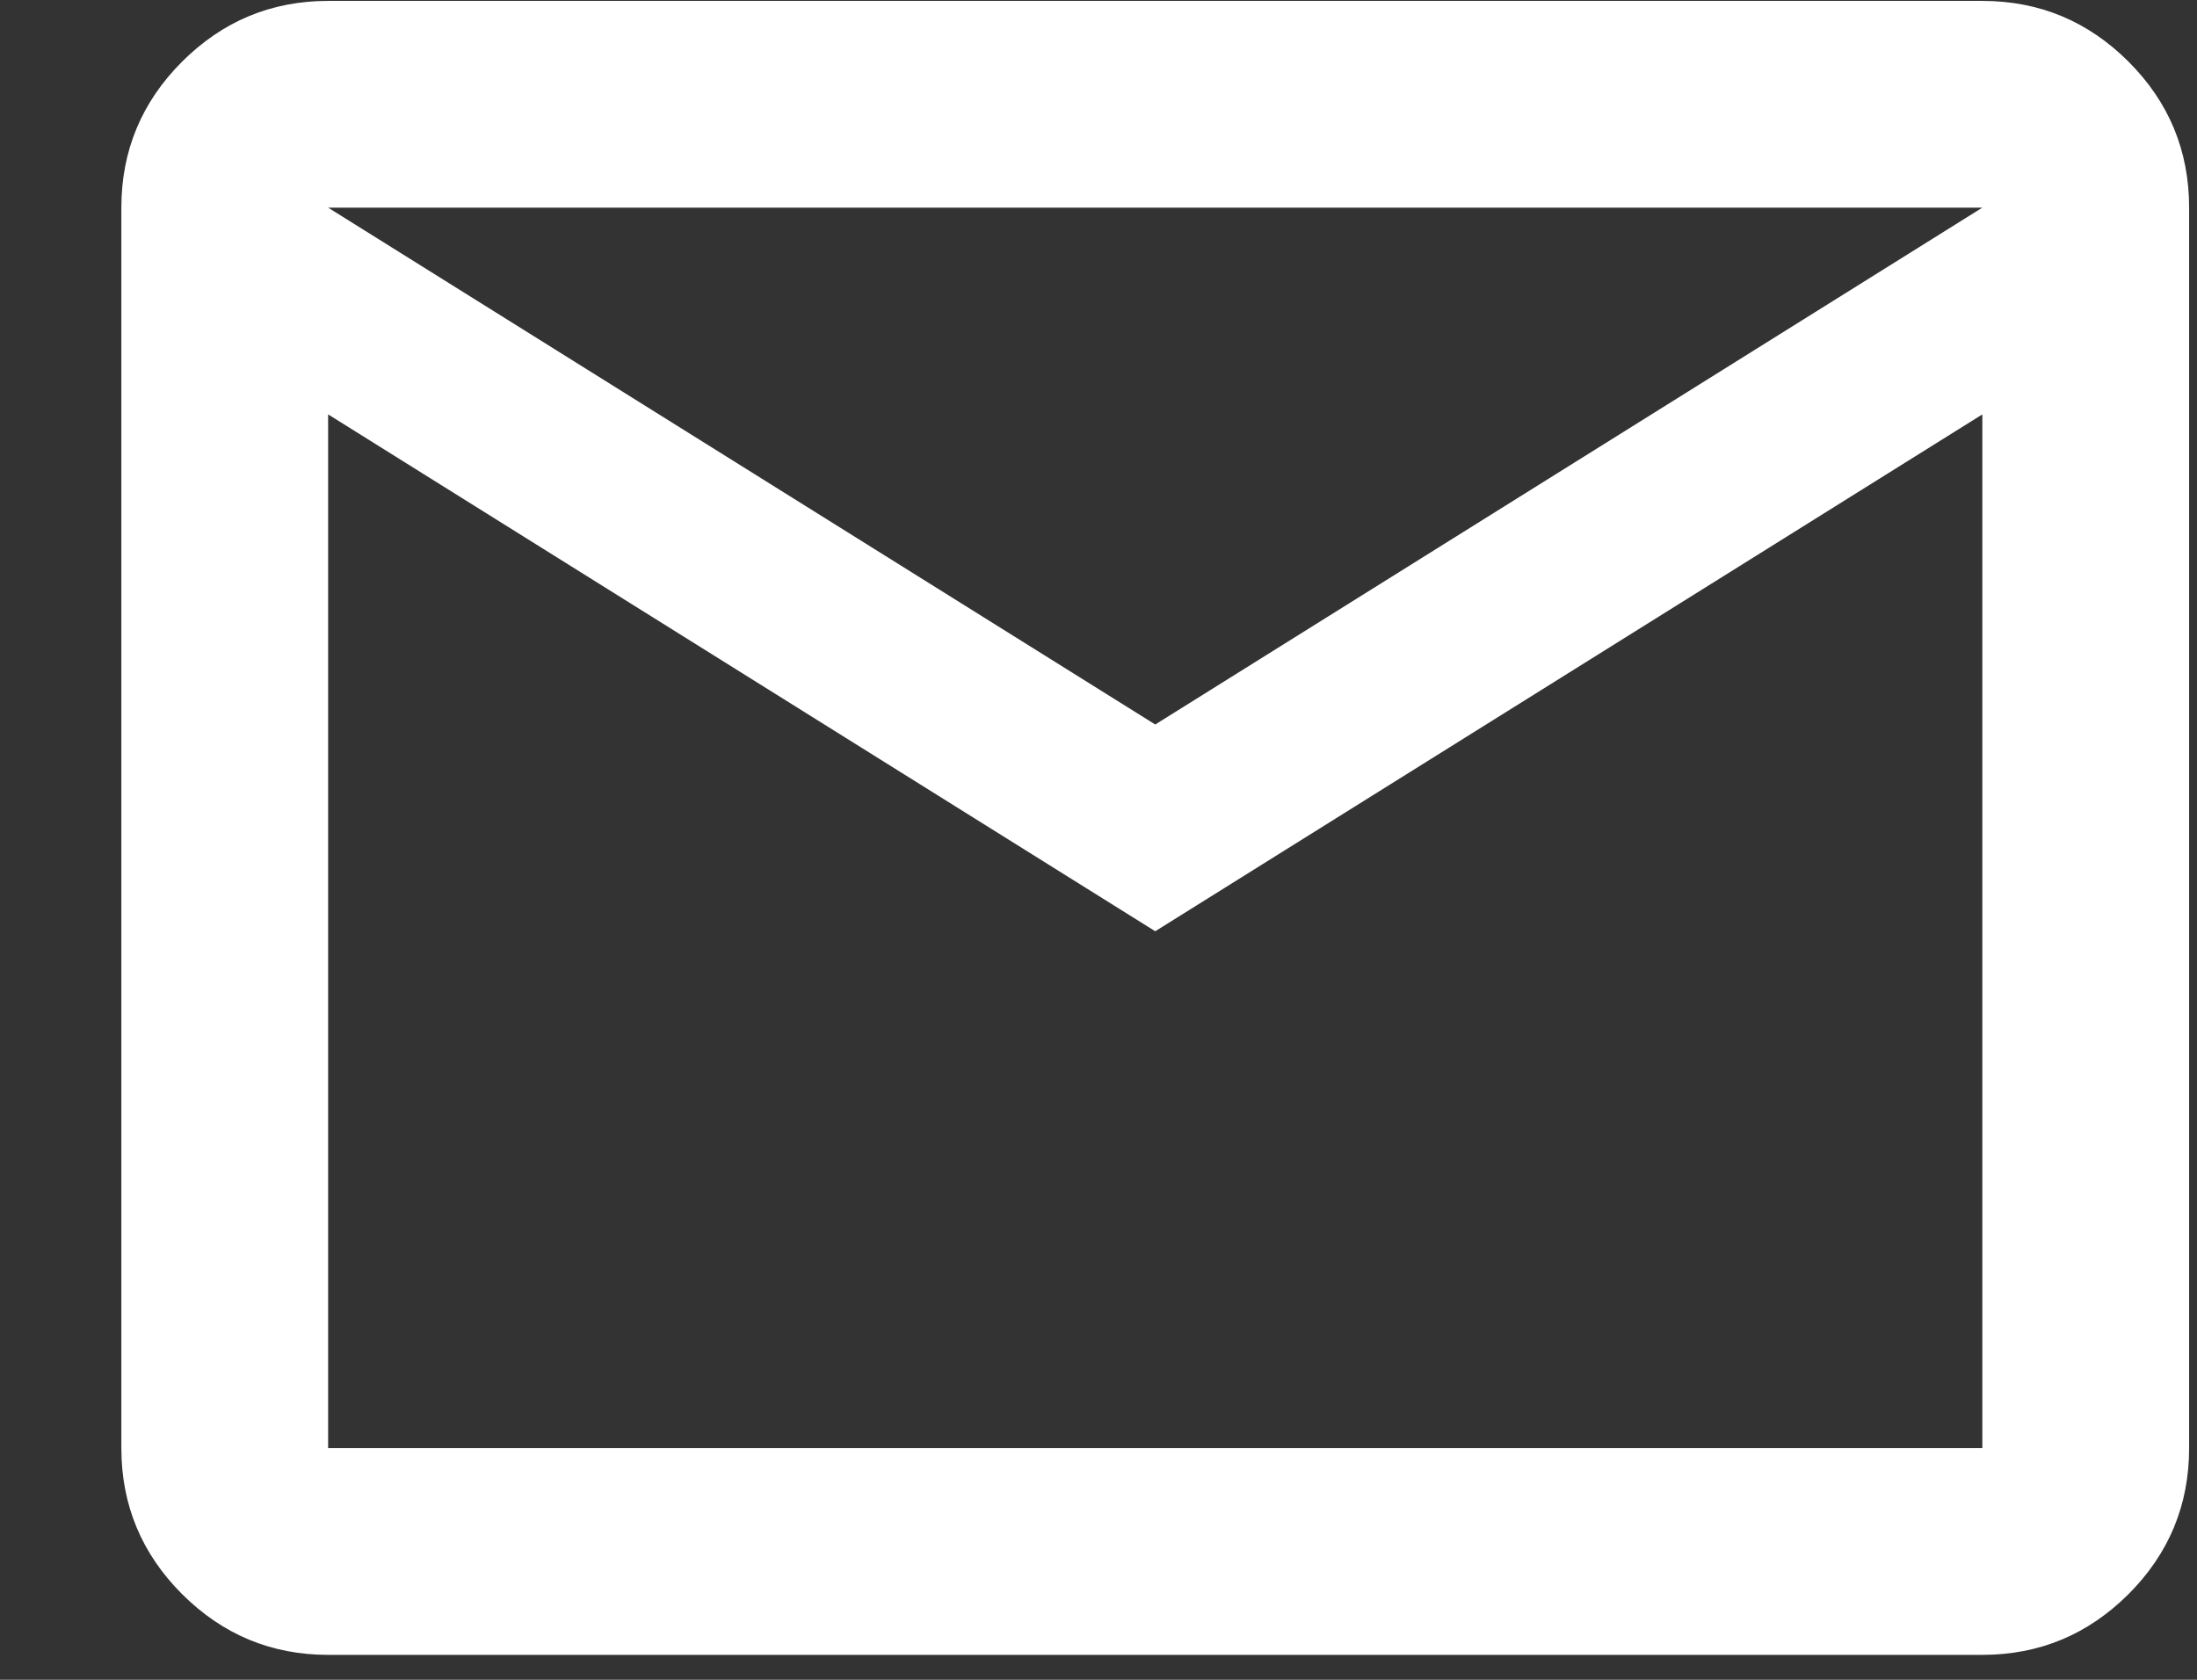 <svg width="17" height="13" viewBox="0 0 17 13" fill="none" xmlns="http://www.w3.org/2000/svg">
<rect x="0" y="0" width="17" height="13" fill="#333333" stroke="none"/>
<path d="M2.539 12.807C2.099 12.807 1.723 12.65 1.409 12.337C1.096 12.024 0.939 11.647 0.939 11.207V1.607C0.939 1.167 1.096 0.79 1.409 0.477C1.723 0.164 2.099 0.007 2.539 0.007H15.339C15.78 0.007 16.156 0.164 16.47 0.477C16.783 0.79 16.939 1.167 16.939 1.607V11.207C16.939 11.647 16.783 12.024 16.47 12.337C16.156 12.65 15.78 12.807 15.339 12.807H2.539ZM8.939 7.207L2.539 3.207V11.207H15.339V3.207L8.939 7.207ZM8.939 5.607L15.339 1.607H2.539L8.939 5.607ZM2.539 3.207V1.607V11.207V3.207Z" fill="white"/>
</svg>

